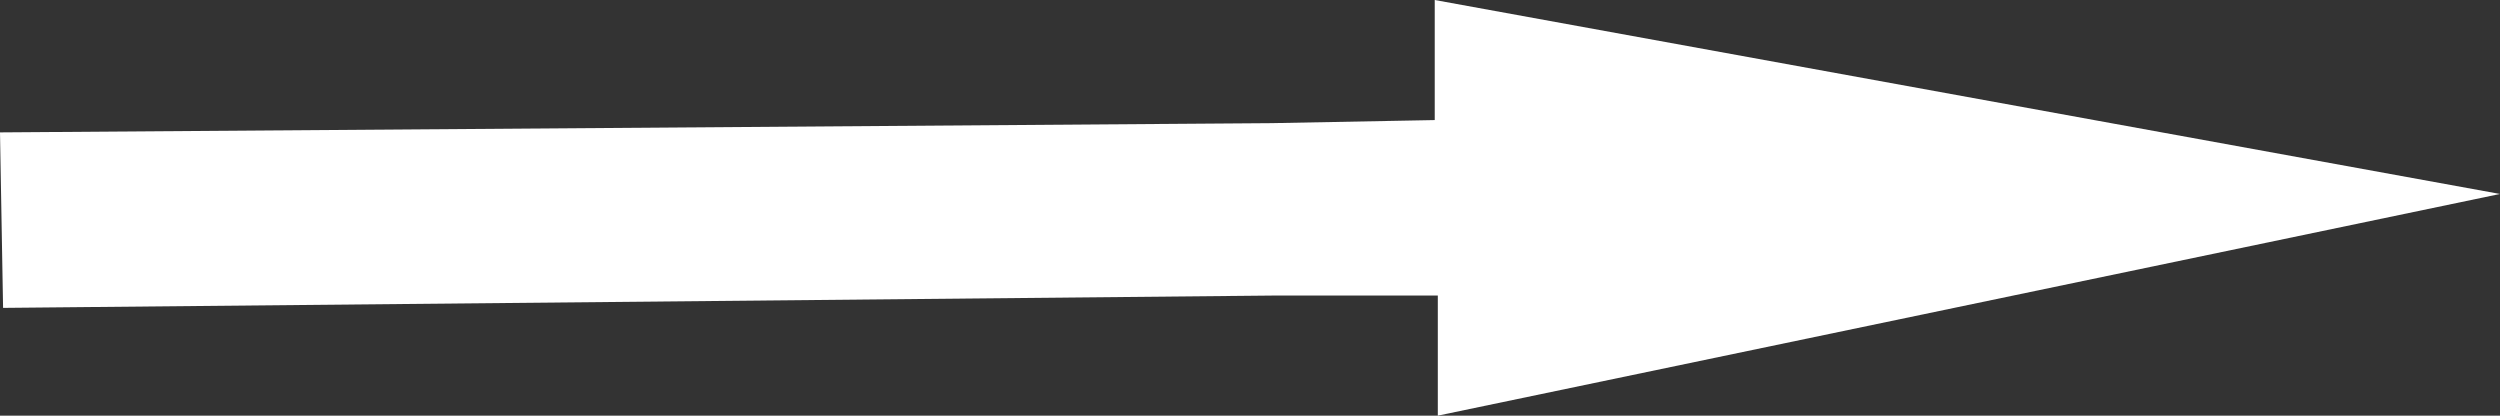 <?xml version="1.0" encoding="UTF-8"?> <!-- Generator: Adobe Illustrator 26.0.2, SVG Export Plug-In . SVG Version: 6.00 Build 0) --> <svg xmlns="http://www.w3.org/2000/svg" xmlns:xlink="http://www.w3.org/1999/xlink" id="Слой_1" x="0px" y="0px" viewBox="0 0 81.2 13.5" style="enable-background:new 0 0 81.2 13.5;" xml:space="preserve"><rect x="0" y="0" width="81.2" height="13.5" fill="#333333" stroke="none"/> <style type="text/css"> .st0{fill:#FFFFFF;} .st1{fill:#CF9056;} </style> <polygon class="st0" points="46.7,13.5 81.2,6.3 46.6,0 46.6,3.9 41.3,4 0,4.3 0.1,10 41.3,9.6 46.7,9.6 "></polygon> </svg> 